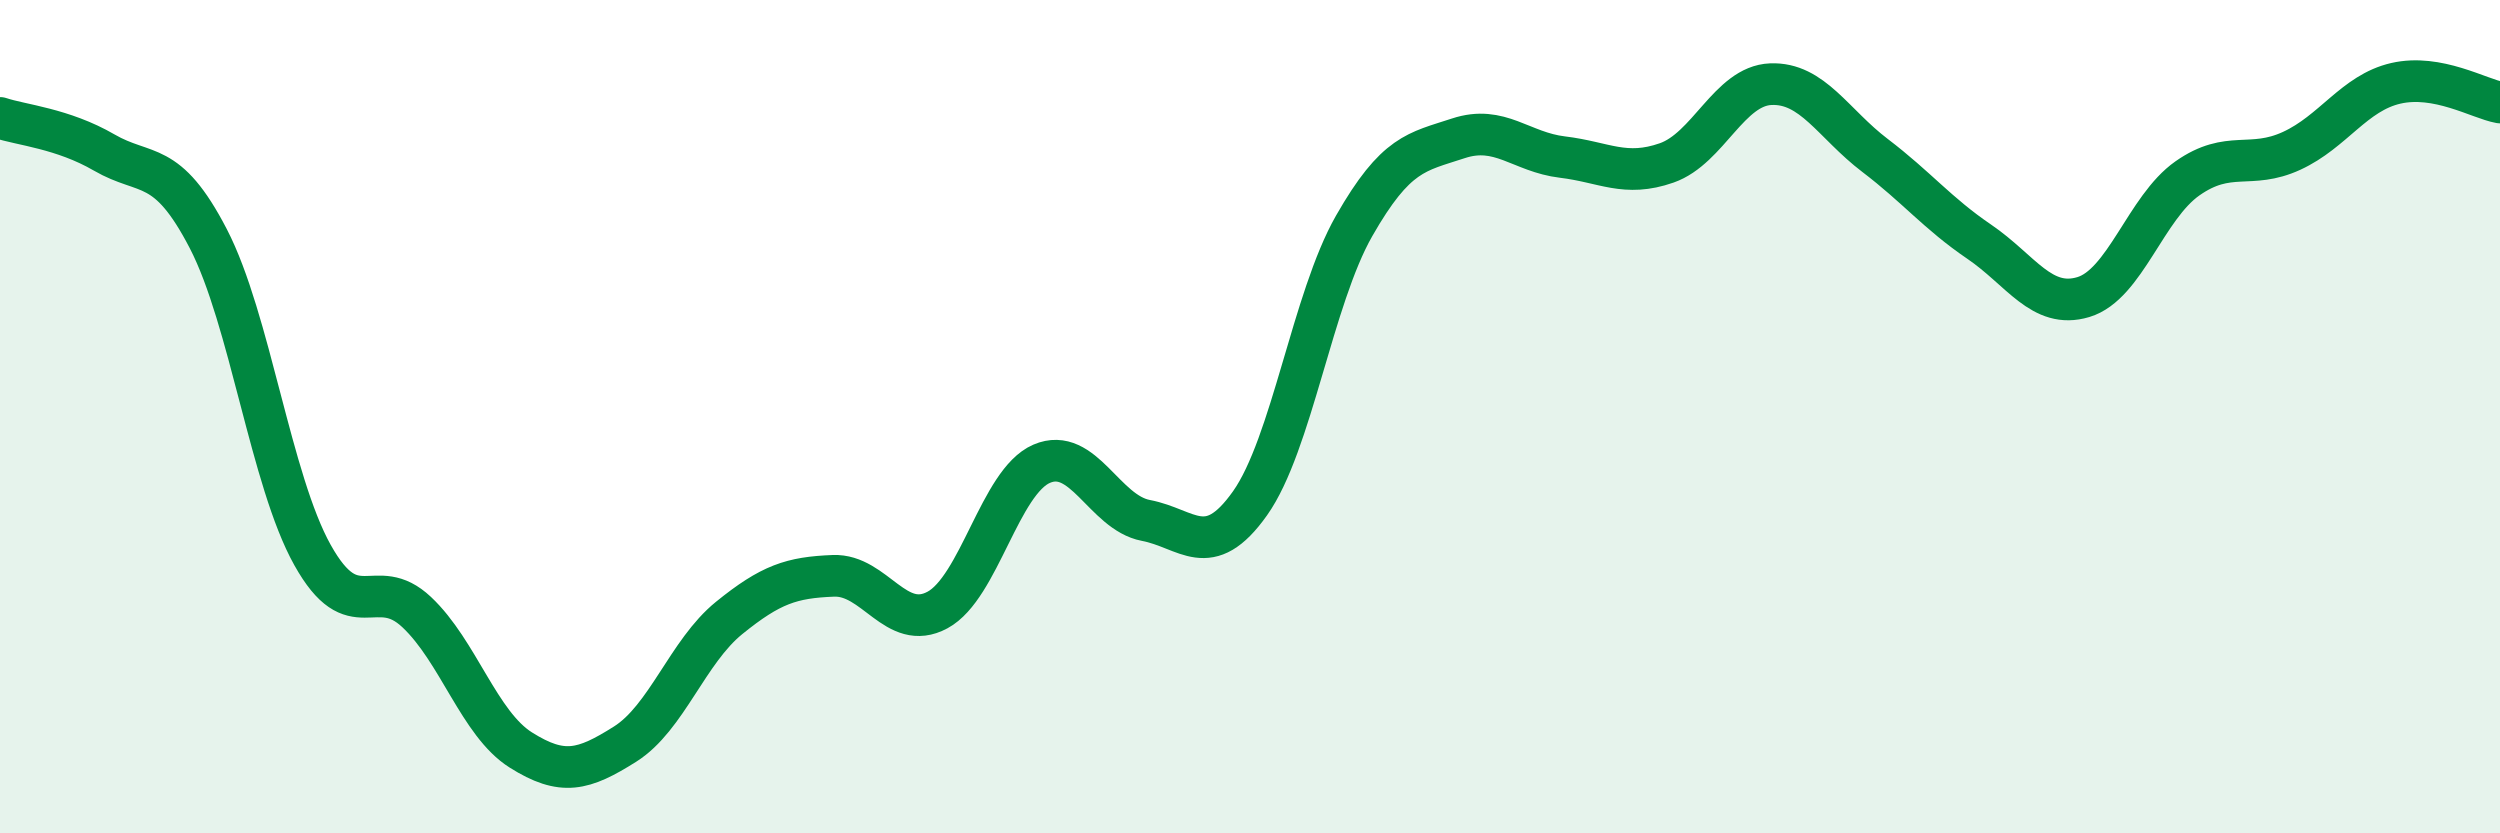
    <svg width="60" height="20" viewBox="0 0 60 20" xmlns="http://www.w3.org/2000/svg">
      <path
        d="M 0,2.83 C 0.5,3 1.5,3.08 2.5,3.66 C 3.5,4.24 4,3.8 5,5.73 C 6,7.66 6.5,11.53 7.5,13.32 C 8.5,15.11 9,13.75 10,14.69 C 11,15.63 11.5,17.37 12.5,18 C 13.5,18.63 14,18.49 15,17.86 C 16,17.23 16.5,15.64 17.5,14.83 C 18.5,14.02 19,13.86 20,13.82 C 21,13.78 21.5,15.18 22.5,14.64 C 23.5,14.1 24,11.56 25,11.13 C 26,10.7 26.5,12.3 27.5,12.49 C 28.5,12.68 29,13.49 30,12.08 C 31,10.67 31.5,7.17 32.5,5.42 C 33.5,3.67 34,3.65 35,3.32 C 36,2.99 36.5,3.65 37.5,3.77 C 38.5,3.89 39,4.26 40,3.91 C 41,3.56 41.5,2.06 42.5,2.02 C 43.5,1.98 44,2.97 45,3.73 C 46,4.49 46.5,5.12 47.5,5.8 C 48.5,6.48 49,7.43 50,7.13 C 51,6.83 51.5,4.98 52.5,4.28 C 53.5,3.58 54,4.08 55,3.62 C 56,3.16 56.5,2.23 57.5,2 C 58.5,1.77 59.5,2.37 60,2.46L60 20L0 20Z"
        fill="#008740"
        opacity="0.1"
        stroke-linecap="round"
        stroke-linejoin="round"
      />
      <path
        d="M 0,2.83 C 0.5,3 1.5,3.08 2.5,3.66 C 3.5,4.24 4,3.8 5,5.73 C 6,7.66 6.5,11.53 7.5,13.32 C 8.5,15.11 9,13.75 10,14.69 C 11,15.63 11.5,17.37 12.5,18 C 13.5,18.63 14,18.49 15,17.86 C 16,17.23 16.5,15.64 17.5,14.83 C 18.5,14.02 19,13.86 20,13.82 C 21,13.78 21.5,15.18 22.5,14.64 C 23.5,14.1 24,11.56 25,11.13 C 26,10.7 26.5,12.3 27.5,12.49 C 28.5,12.68 29,13.49 30,12.08 C 31,10.67 31.5,7.17 32.5,5.42 C 33.5,3.67 34,3.65 35,3.32 C 36,2.99 36.5,3.65 37.5,3.77 C 38.5,3.89 39,4.26 40,3.91 C 41,3.56 41.5,2.06 42.5,2.02 C 43.5,1.98 44,2.97 45,3.73 C 46,4.49 46.5,5.12 47.5,5.8 C 48.5,6.48 49,7.43 50,7.13 C 51,6.83 51.5,4.98 52.5,4.28 C 53.5,3.58 54,4.08 55,3.62 C 56,3.16 56.5,2.23 57.5,2 C 58.5,1.77 59.5,2.37 60,2.46"
        stroke="#008740"
        stroke-width="1"
        fill="none"
        stroke-linecap="round"
        stroke-linejoin="round"
      />
    </svg>
  